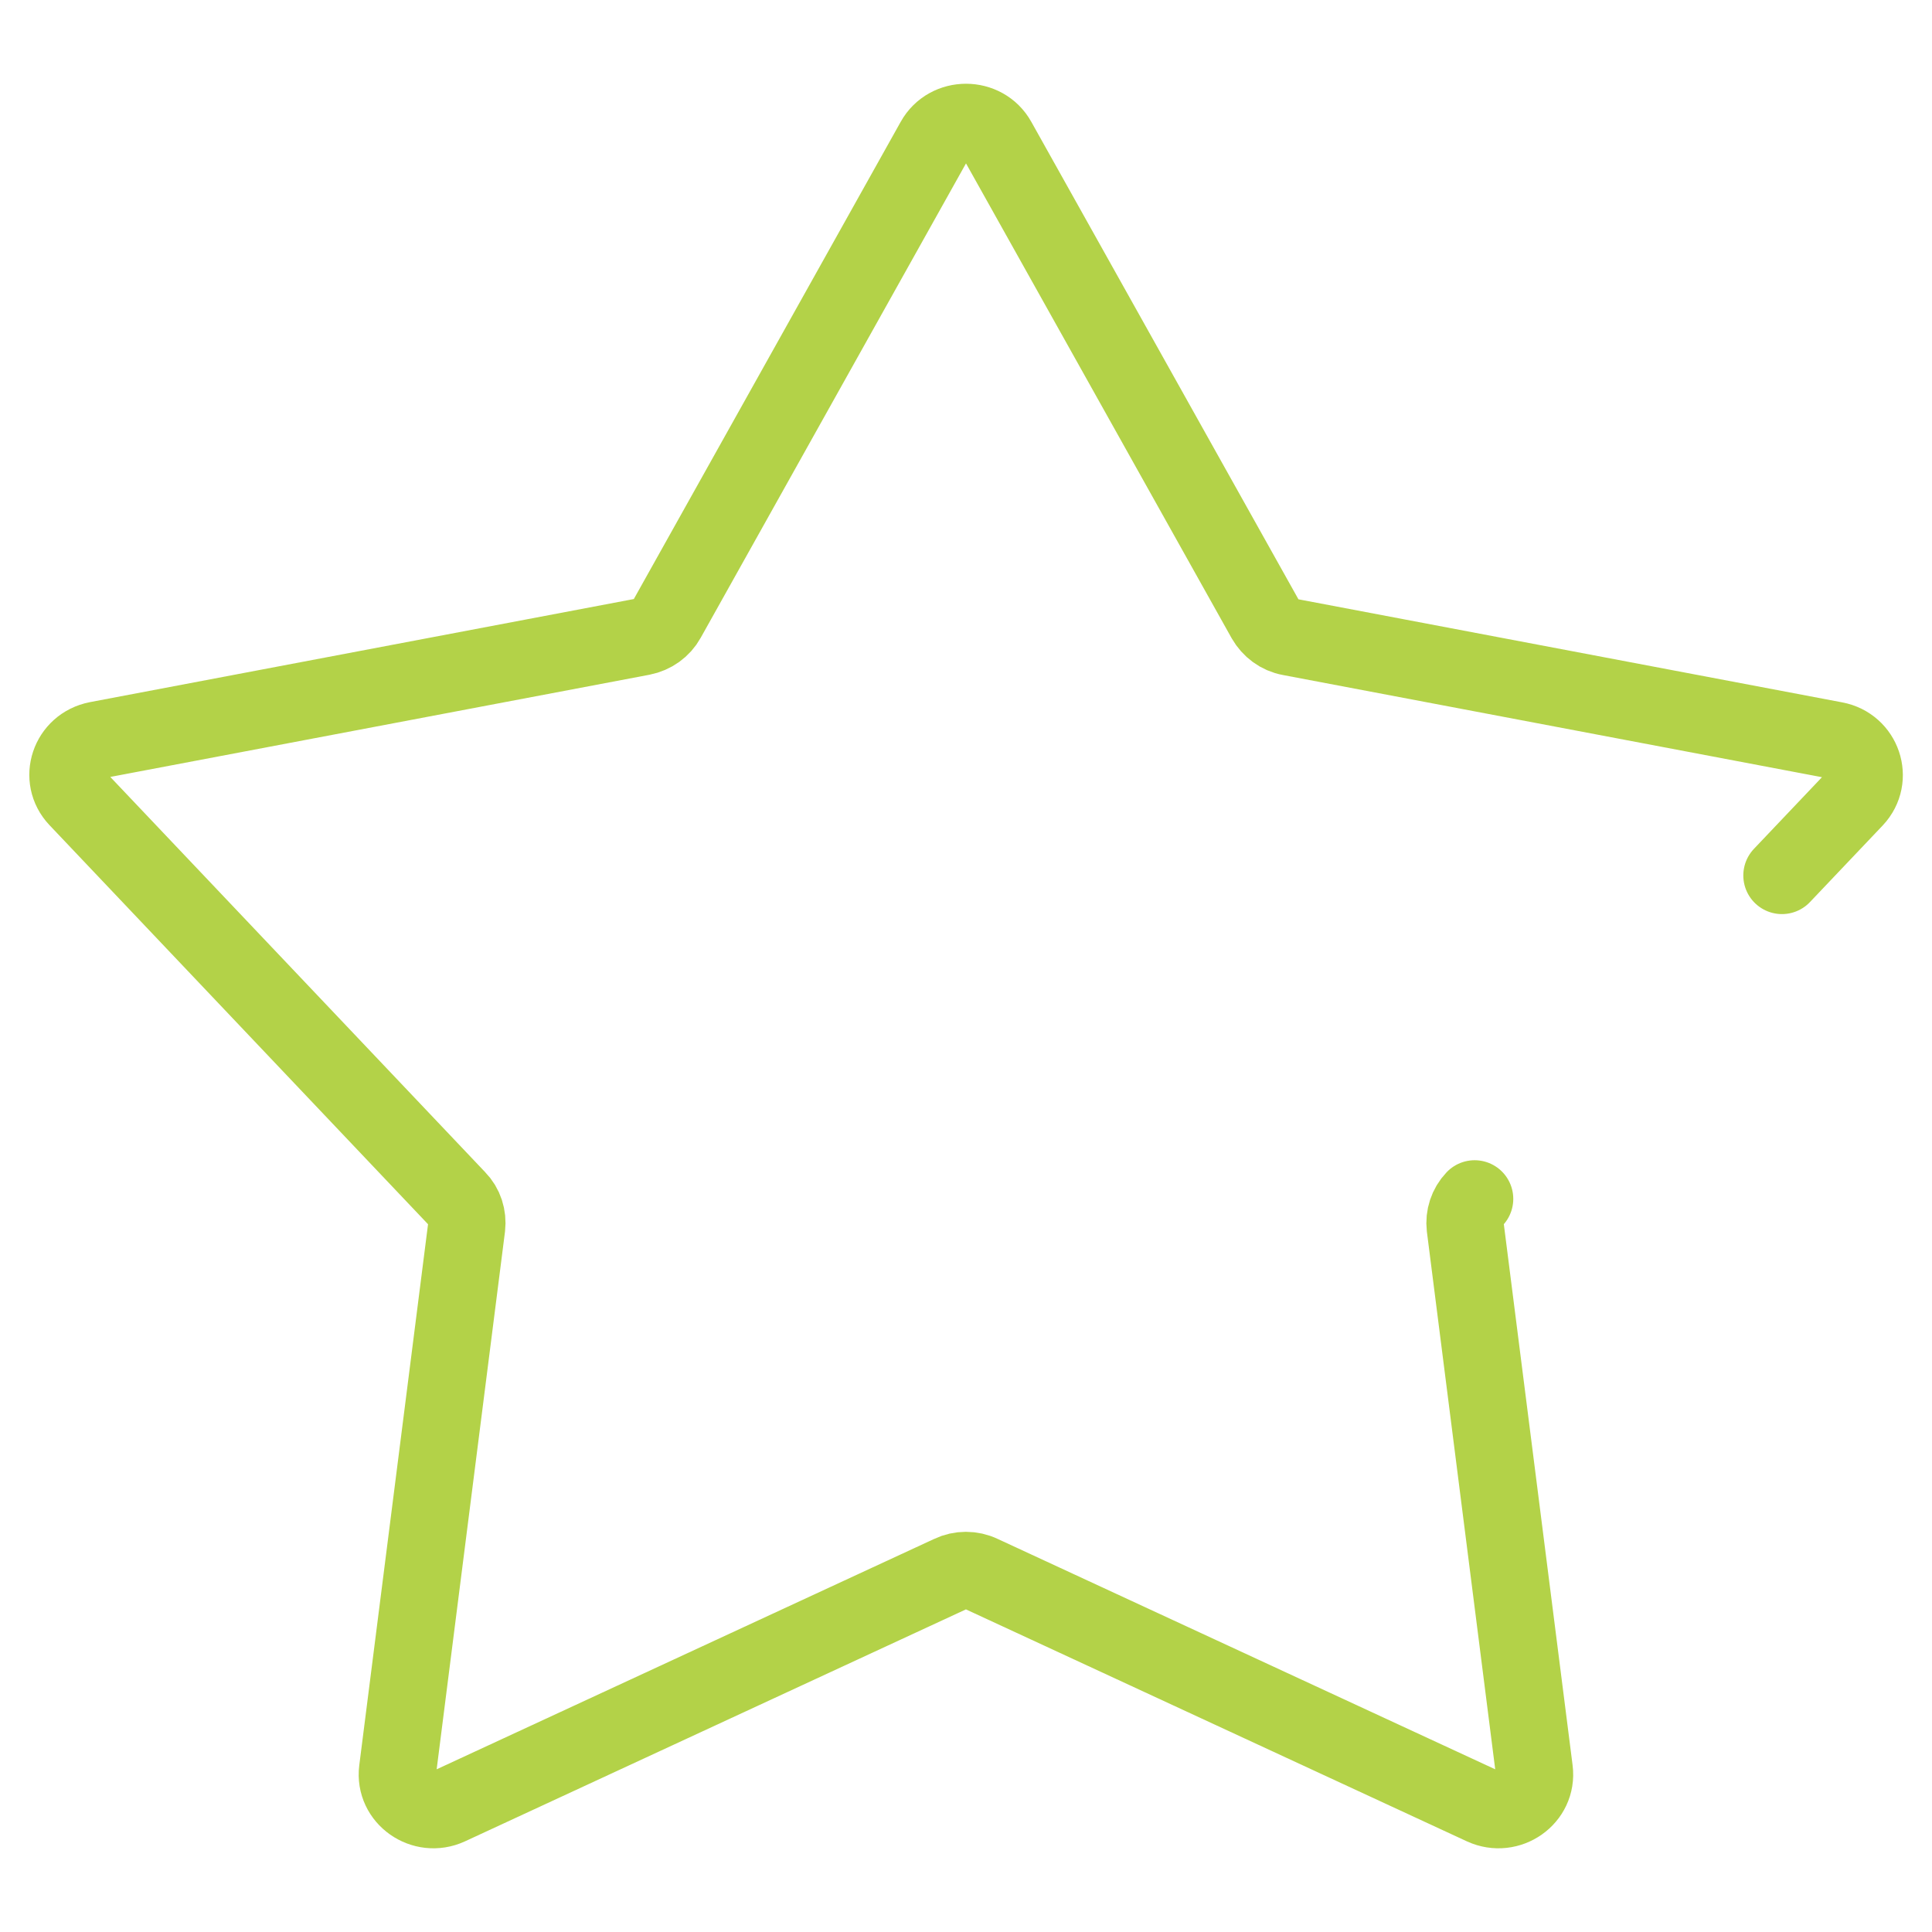 <?xml version="1.0" encoding="UTF-8"?>
<svg xmlns="http://www.w3.org/2000/svg" id="Layer_1" viewBox="0 0 150 150">
  <defs>
    <style>
      .cls-1 {
        fill: none;
        stroke: #b3d248;
        stroke-linecap: round;
        stroke-linejoin: round;
        stroke-width: 6px;
      }
    </style>
  </defs>
  <path class="cls-1" d="m114.49,93.08c-.57.6-.82,1.4-.73,2.18l5.36,42.17c.27,2.14-1.98,3.72-3.97,2.81l-38.96-18.04c-.75-.36-1.64-.36-2.39,0l-38.96,18.04c-1.98.91-4.24-.67-3.97-2.81l5.36-42.17c.09-.8-.16-1.6-.73-2.18L6.02,62c-1.48-1.56-.64-4.12,1.53-4.54l42.31-8.02c.82-.16,1.53-.67,1.92-1.38l20.77-37.14c1.05-1.89,3.85-1.89,4.9,0l20.79,37.16c.41.71,1.09,1.23,1.92,1.38l42.31,8.02c2.14.4,3.01,2.96,1.53,4.54l-5.65,5.95"/>
</svg>
